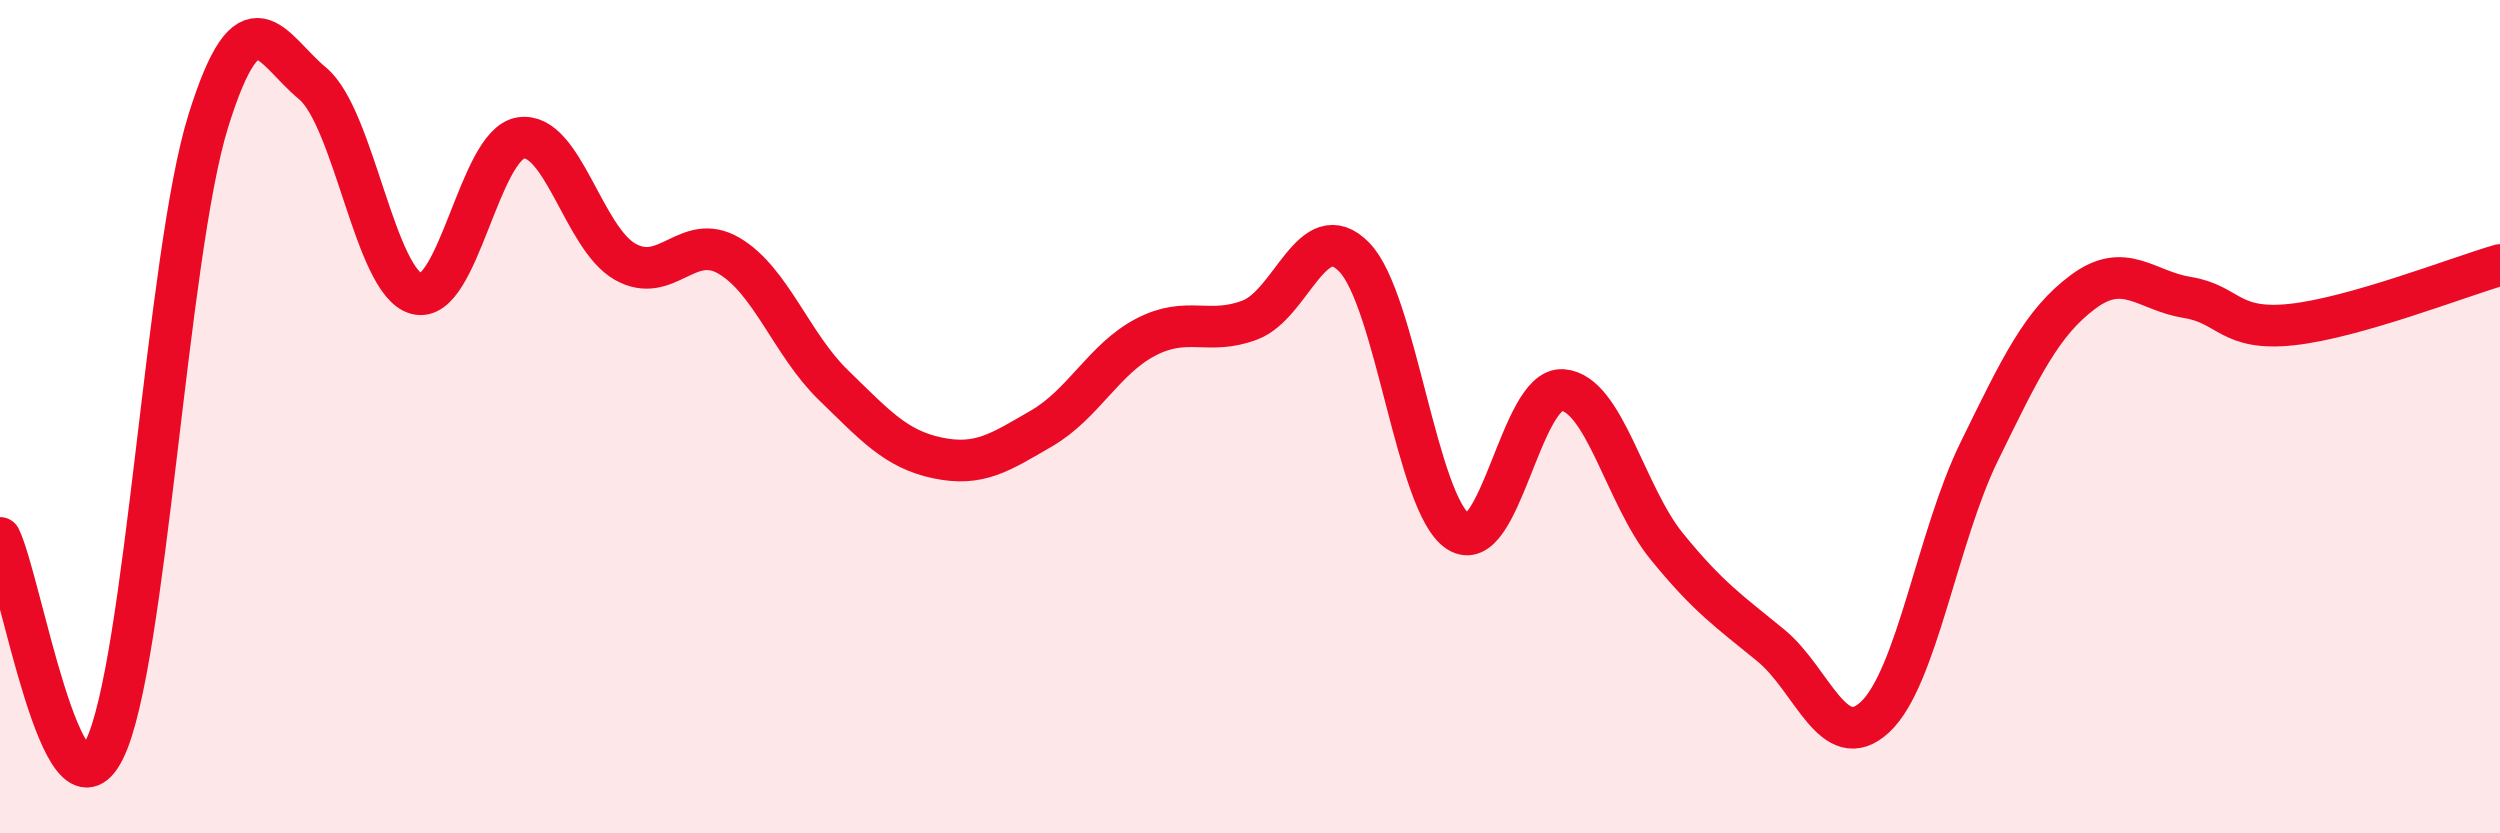 
    <svg width="60" height="20" viewBox="0 0 60 20" xmlns="http://www.w3.org/2000/svg">
      <path
        d="M 0,12.91 C 0.5,13.93 1.5,20 2.5,18 C 3.5,16 4,6.1 5,2.9 C 6,-0.3 6.5,1.17 7.5,2 C 8.5,2.83 9,6.79 10,7.05 C 11,7.31 11.5,3.46 12.5,3.31 C 13.5,3.16 14,5.71 15,6.28 C 16,6.85 16.5,5.55 17.5,6.14 C 18.5,6.73 19,8.27 20,9.24 C 21,10.21 21.5,10.78 22.5,10.99 C 23.5,11.2 24,10.86 25,10.28 C 26,9.7 26.5,8.61 27.5,8.09 C 28.5,7.57 29,8.06 30,7.68 C 31,7.3 31.5,5.15 32.5,6.17 C 33.5,7.19 34,12.12 35,12.76 C 36,13.4 36.5,9.29 37.5,9.36 C 38.5,9.43 39,11.88 40,13.11 C 41,14.34 41.5,14.67 42.5,15.49 C 43.5,16.31 44,18.14 45,17.21 C 46,16.28 46.5,12.88 47.5,10.84 C 48.5,8.8 49,7.74 50,7 C 51,6.26 51.5,6.98 52.5,7.14 C 53.5,7.3 53.5,7.95 55,7.79 C 56.5,7.63 59,6.65 60,6.36L60 20L0 20Z"
        fill="#EB0A25"
        opacity="0.1"
        stroke-linecap="round"
        stroke-linejoin="round"
      />
      <path
        d="M 0,12.91 C 0.5,13.93 1.5,20 2.5,18 C 3.5,16 4,6.1 5,2.9 C 6,-0.3 6.5,1.17 7.5,2 C 8.5,2.83 9,6.79 10,7.05 C 11,7.31 11.5,3.46 12.5,3.31 C 13.5,3.16 14,5.71 15,6.28 C 16,6.85 16.5,5.55 17.5,6.14 C 18.5,6.73 19,8.27 20,9.24 C 21,10.21 21.5,10.78 22.5,10.99 C 23.5,11.2 24,10.86 25,10.28 C 26,9.7 26.5,8.61 27.5,8.09 C 28.5,7.57 29,8.06 30,7.68 C 31,7.3 31.5,5.15 32.5,6.17 C 33.5,7.19 34,12.12 35,12.76 C 36,13.4 36.5,9.29 37.5,9.36 C 38.5,9.43 39,11.88 40,13.11 C 41,14.34 41.5,14.67 42.5,15.49 C 43.5,16.31 44,18.14 45,17.21 C 46,16.28 46.5,12.88 47.5,10.84 C 48.5,8.8 49,7.74 50,7 C 51,6.26 51.5,6.98 52.5,7.14 C 53.5,7.3 53.5,7.95 55,7.79 C 56.5,7.63 59,6.65 60,6.36"
        stroke="#EB0A25"
        stroke-width="1"
        fill="none"
        stroke-linecap="round"
        stroke-linejoin="round"
      />
    </svg>
  